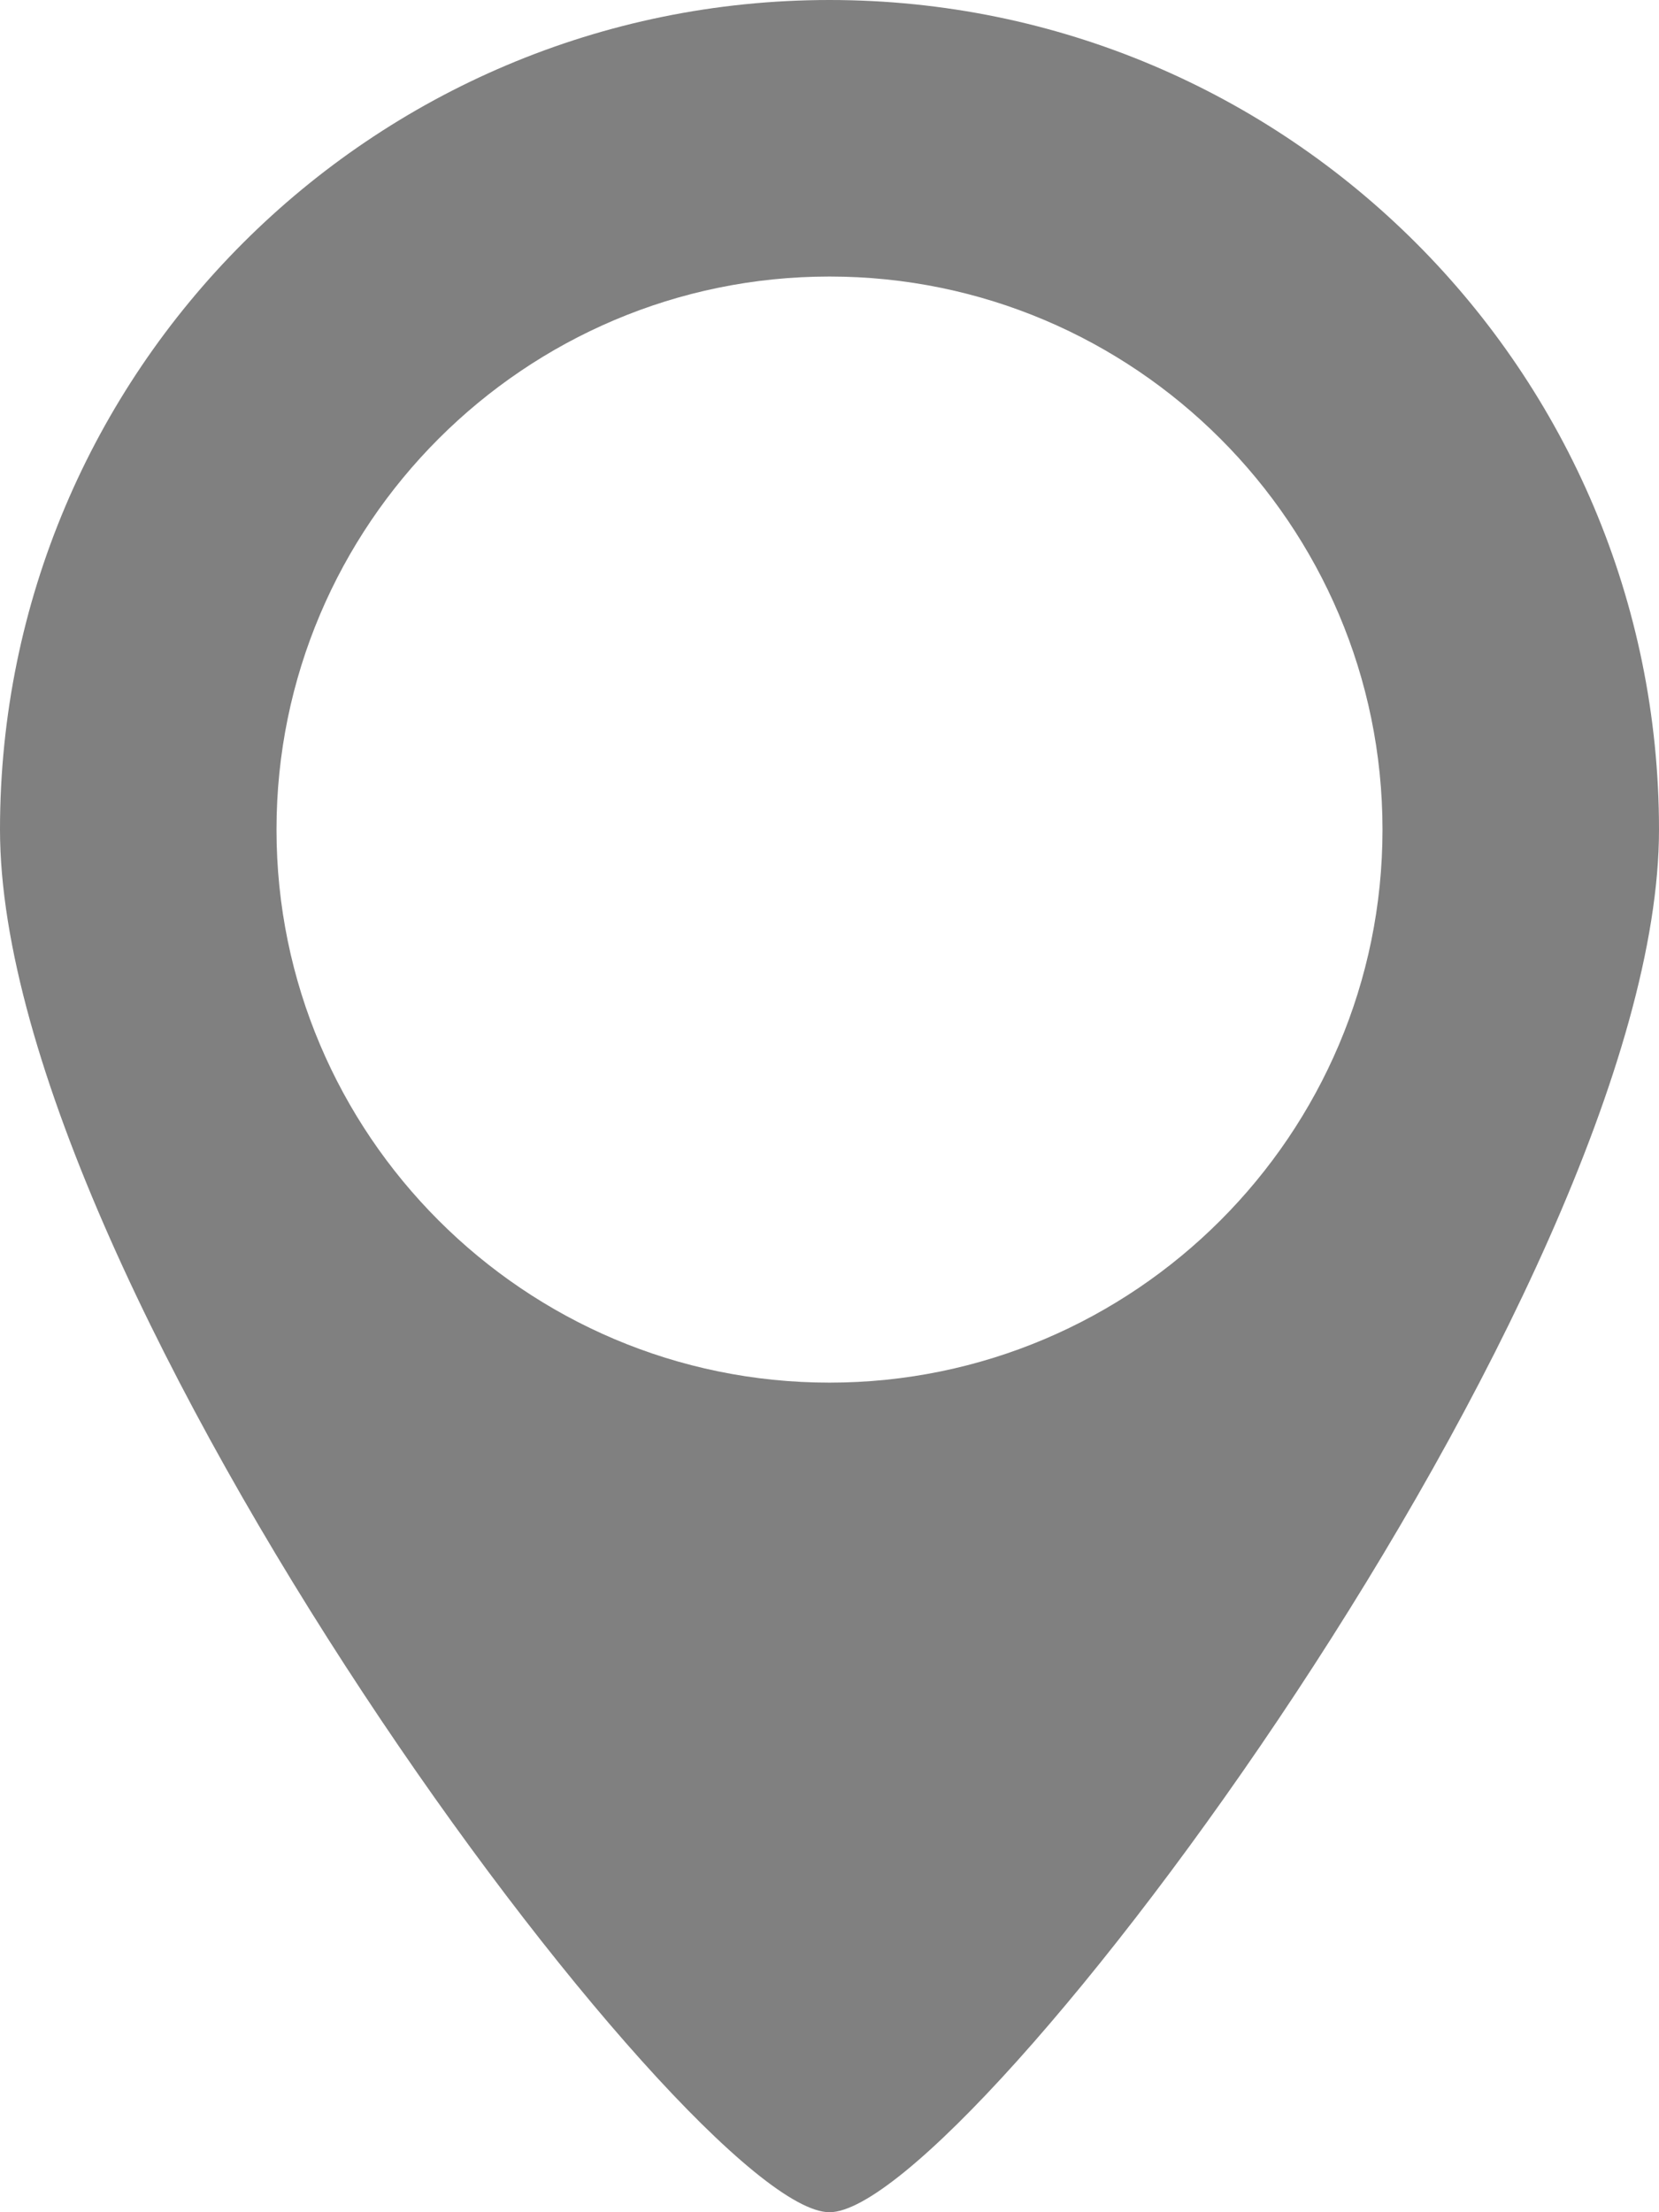 <svg width="21" height="28" viewBox="0 0 21 28" fill="none" xmlns="http://www.w3.org/2000/svg">
<path d="M10.5 0C4.702 0 0 4.702 0 10.5C0 16.299 8.75 28 10.5 28C12.25 28 21 16.299 21 10.5C21 4.702 16.299 0 10.5 0ZM10.5 17.5C6.639 17.5 3.5 14.359 3.5 10.5C3.5 6.641 6.639 3.5 10.5 3.5C14.361 3.5 17.5 6.641 17.5 10.5C17.5 14.359 14.361 17.5 10.5 17.5Z" fill="#808080"/>
</svg>
